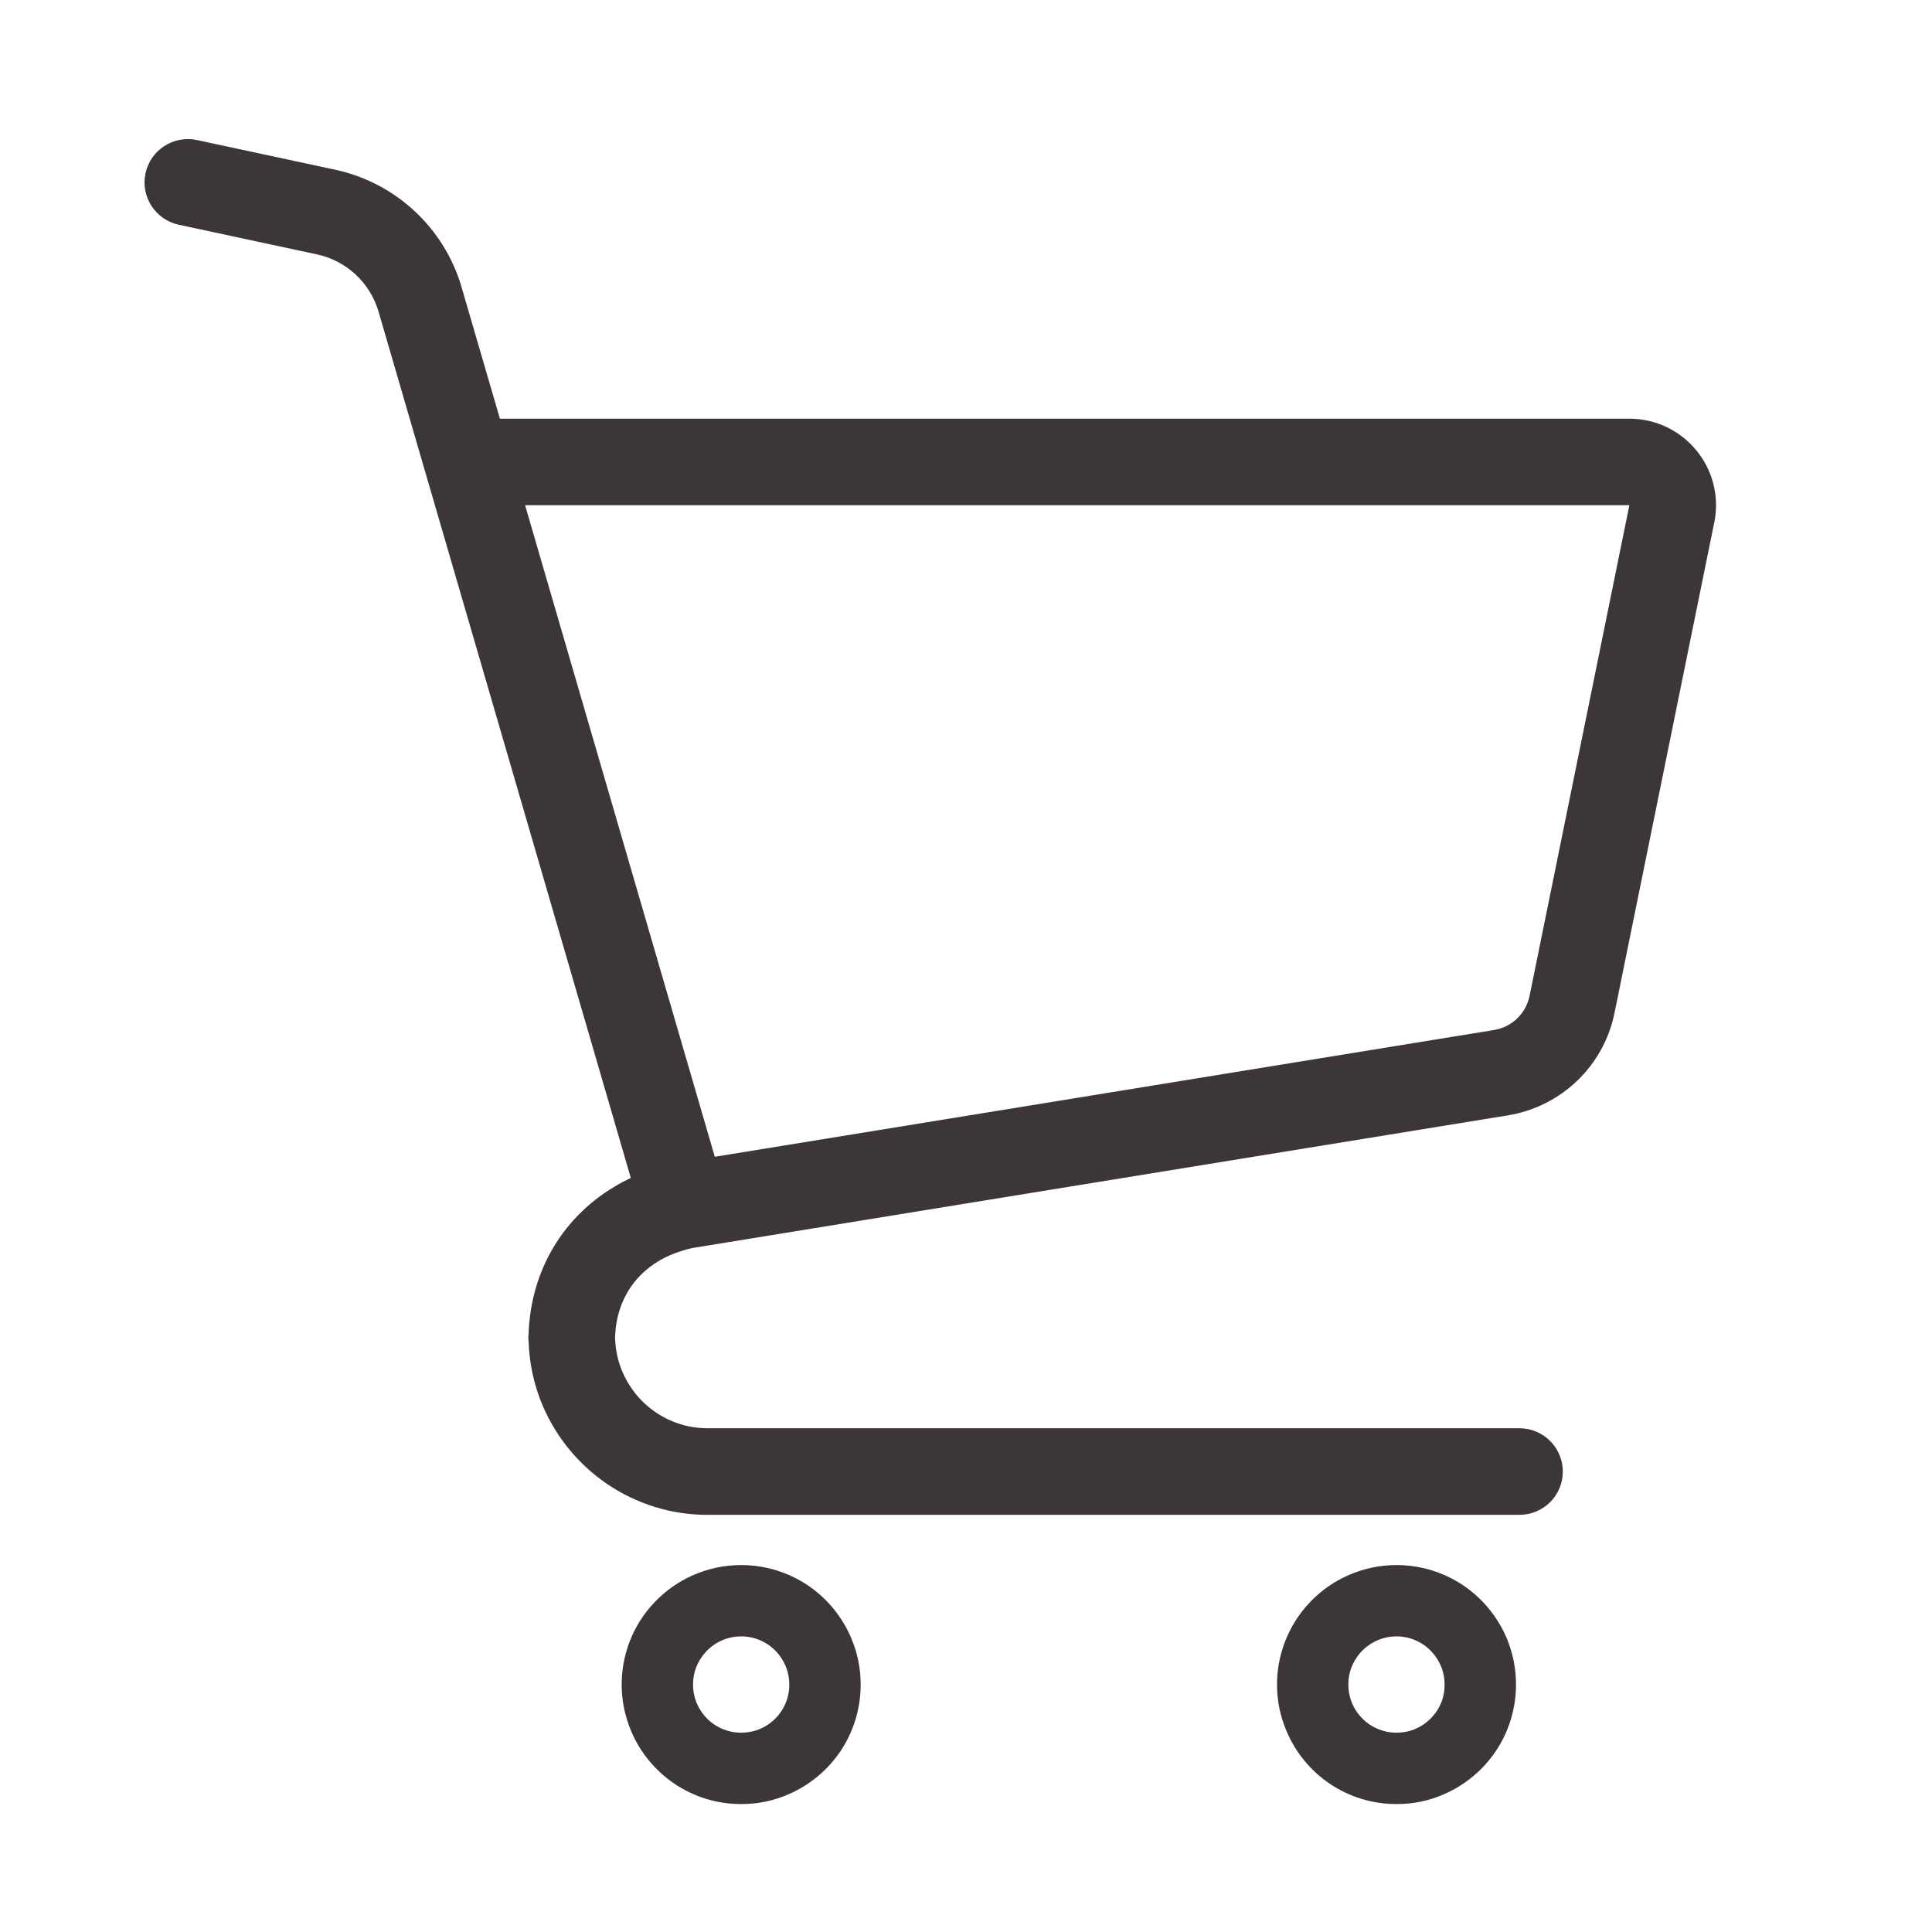 <?xml version="1.0" encoding="utf-8"?>
<!-- Generator: Adobe Illustrator 15.0.0, SVG Export Plug-In . SVG Version: 6.00 Build 0)  -->
<!DOCTYPE svg PUBLIC "-//W3C//DTD SVG 1.1//EN" "http://www.w3.org/Graphics/SVG/1.1/DTD/svg11.dtd">
<svg version="1.1" id="レイヤー_1" xmlns="http://www.w3.org/2000/svg" xmlns:xlink="http://www.w3.org/1999/xlink" x="0px"
	 y="0px" width="46.449px" height="46.449px" viewBox="-0.516 0.175 46.449 46.449"
	 enable-background="new -0.516 0.175 46.449 46.449" xml:space="preserve">
<g>
	<g>
		<path fill="#3C3736" d="M40.269,11.005c-0.395-0.484-0.986-0.764-1.613-0.764H11.503l-0.926-3.176V7.062
			c-0.424-1.422-1.589-2.498-3.041-2.808L4.218,3.542c-0.563-0.12-1.115,0.238-1.236,0.801c-0.121,0.559,0.238,1.114,0.8,1.235
			l3.321,0.713c0.705,0.149,1.273,0.676,1.479,1.366l6.068,20.839c-0.137,0.064-0.27,0.133-0.396,0.211
			c-0.655,0.388-1.179,0.936-1.532,1.574c-0.334,0.605-0.514,1.294-0.531,2.003h-0.004v0.109h0.004
			c0.015,0.553,0.132,1.086,0.337,1.57c0.33,0.774,0.875,1.433,1.561,1.896c0.688,0.464,1.524,0.74,2.415,0.736h19.51
			c0.576,0,1.043-0.465,1.043-1.04s-0.467-1.042-1.043-1.042H16.501c-0.31,0-0.601-0.061-0.867-0.174
			c-0.399-0.169-0.744-0.451-0.983-0.811c-0.231-0.342-0.368-0.746-0.379-1.189c0.011-0.529,0.181-0.987,0.476-1.355
			c0.154-0.189,0.344-0.354,0.573-0.492c0.227-0.136,0.494-0.24,0.807-0.312l19.611-3.19c1.283-0.212,2.303-1.188,2.561-2.462
			l2.398-11.792h0.002c0.025-0.137,0.041-0.276,0.041-0.416C40.74,11.847,40.578,11.381,40.269,11.005z M36.258,24.116
			c-0.086,0.424-0.424,0.751-0.852,0.822l-18.737,3.048l-4.561-15.665h26.549l0,0L36.258,24.116z"/>
		<path fill="#3C3736" d="M18.912,38.294c-0.459-0.311-1.018-0.492-1.61-0.492c-0.393,0-0.773,0.081-1.117,0.227
			c-0.517,0.218-0.954,0.583-1.264,1.039c-0.309,0.459-0.491,1.015-0.491,1.607c0,0.396,0.082,0.774,0.228,1.119
			c0.217,0.517,0.582,0.953,1.038,1.264c0.459,0.309,1.015,0.492,1.606,0.49c0.394,0.002,0.777-0.078,1.121-0.227
			c0.517-0.219,0.952-0.58,1.263-1.037c0.31-0.459,0.491-1.018,0.49-1.609c0.001-0.393-0.08-0.773-0.227-1.118
			C19.731,39.041,19.367,38.603,18.912,38.294z M18.37,41.125c-0.086,0.209-0.234,0.386-0.419,0.511
			c-0.187,0.125-0.406,0.196-0.648,0.196c-0.163,0-0.311-0.032-0.45-0.09c-0.207-0.087-0.386-0.234-0.51-0.42
			c-0.126-0.187-0.197-0.404-0.197-0.647c0-0.161,0.031-0.311,0.09-0.449c0.088-0.207,0.237-0.387,0.42-0.512
			c0.187-0.125,0.405-0.197,0.647-0.197c0.162,0,0.312,0.032,0.45,0.091c0.208,0.089,0.386,0.233,0.51,0.422
			c0.125,0.186,0.197,0.401,0.197,0.646C18.461,40.836,18.429,40.988,18.37,41.125z"/>
		<path fill="#3C3736" d="M34.668,38.294c-0.459-0.311-1.018-0.492-1.609-0.492c-0.395,0-0.773,0.081-1.117,0.227
			c-0.52,0.218-0.955,0.583-1.264,1.039c-0.309,0.459-0.492,1.015-0.492,1.607c0,0.396,0.08,0.774,0.229,1.119
			c0.217,0.517,0.578,0.953,1.037,1.264c0.457,0.309,1.016,0.492,1.607,0.49c0.395,0.002,0.775-0.078,1.119-0.227
			c0.516-0.219,0.953-0.58,1.262-1.037c0.311-0.459,0.492-1.018,0.492-1.609c0-0.393-0.08-0.773-0.225-1.118
			C35.486,39.041,35.125,38.603,34.668,38.294z M34.127,41.125c-0.088,0.209-0.236,0.386-0.422,0.511
			c-0.184,0.125-0.402,0.196-0.646,0.196c-0.162,0-0.312-0.032-0.449-0.09c-0.209-0.087-0.387-0.234-0.512-0.42
			c-0.125-0.187-0.197-0.404-0.197-0.647c0-0.161,0.031-0.311,0.09-0.449c0.088-0.207,0.234-0.387,0.422-0.512
			c0.186-0.125,0.404-0.197,0.646-0.197c0.16,0,0.311,0.032,0.449,0.091c0.207,0.089,0.385,0.233,0.51,0.422
			c0.125,0.186,0.197,0.401,0.197,0.646C34.215,40.836,34.185,40.988,34.127,41.125z"/>
	</g>
</g>
</svg>

